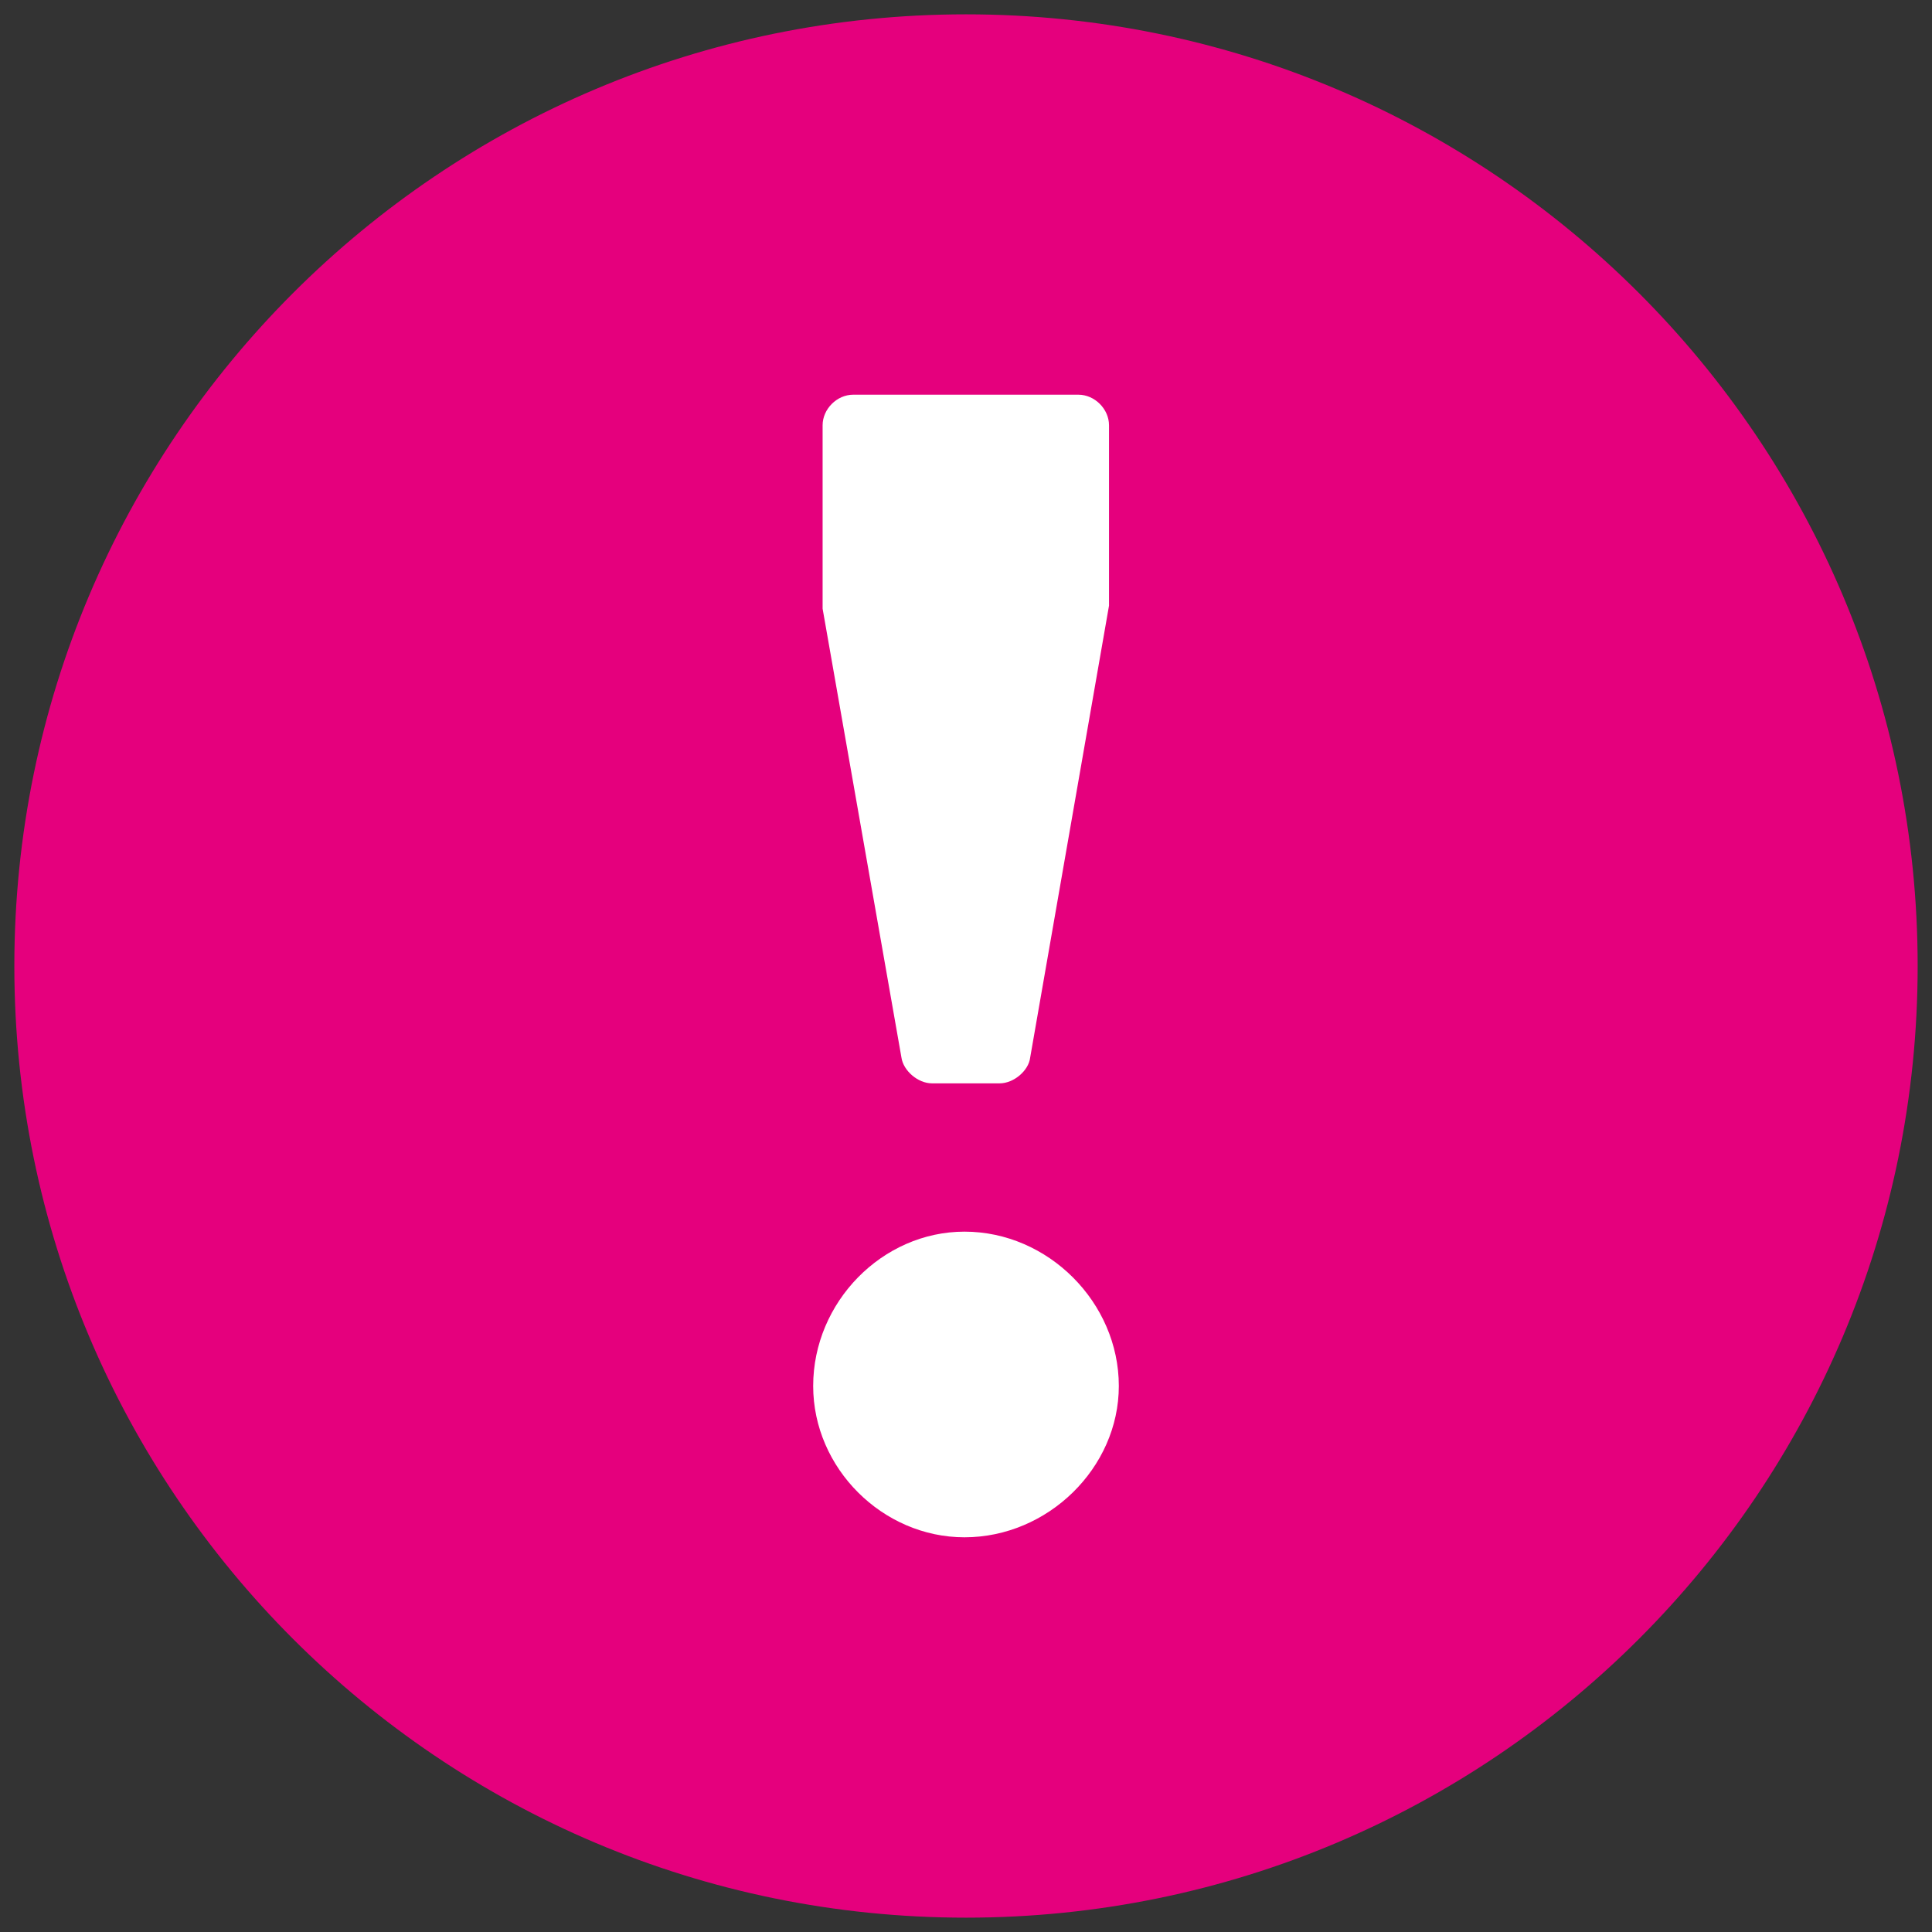 <?xml version="1.0" encoding="utf-8"?>
<!-- Generator: Adobe Illustrator 25.0.0, SVG Export Plug-In . SVG Version: 6.00 Build 0)  -->
<svg version="1.1" id="Ebene_1" xmlns="http://www.w3.org/2000/svg" xmlns:xlink="http://www.w3.org/1999/xlink" x="0px" y="0px"
	 viewBox="0 0 512 512" style="enable-background:new 0 0 512 512;" xml:space="preserve">
<rect x="0" y="0" width="512" height="512" fill="#333333" stroke="none"/>
<style type="text/css">
	.st0{fill:#E5007D;}
	.st1{fill:#FFFFFF;}
</style>
<path class="st0" d="M256,508.2c139.3,0,252.2-112.9,252.2-252.2S395.3,3.8,256,3.8C116.7,3.8,3.8,116.7,3.8,256
	S116.7,508.2,256,508.2"/>
<g>
	<path class="st1" d="M255.6,326.4c22.2,0,40.9,18.8,40.9,40.9c0,21.7-18.8,40.1-40.9,40.1c-21.7,0-40.1-18.3-40.1-40.1
		C215.5,345.1,233.8,326.4,255.6,326.4z M238.9,280.3l-20.9-119v-48.6c0-4.3,3.8-8.1,8.1-8.1h59.7c4.3,0,8.1,3.8,8.1,8.1v47.8
		l-20.9,119.8c-0.4,3.4-4.3,6.8-8.1,6.8H247C243.2,287.1,239.4,283.7,238.9,280.3z"/>
</g>
</svg>
